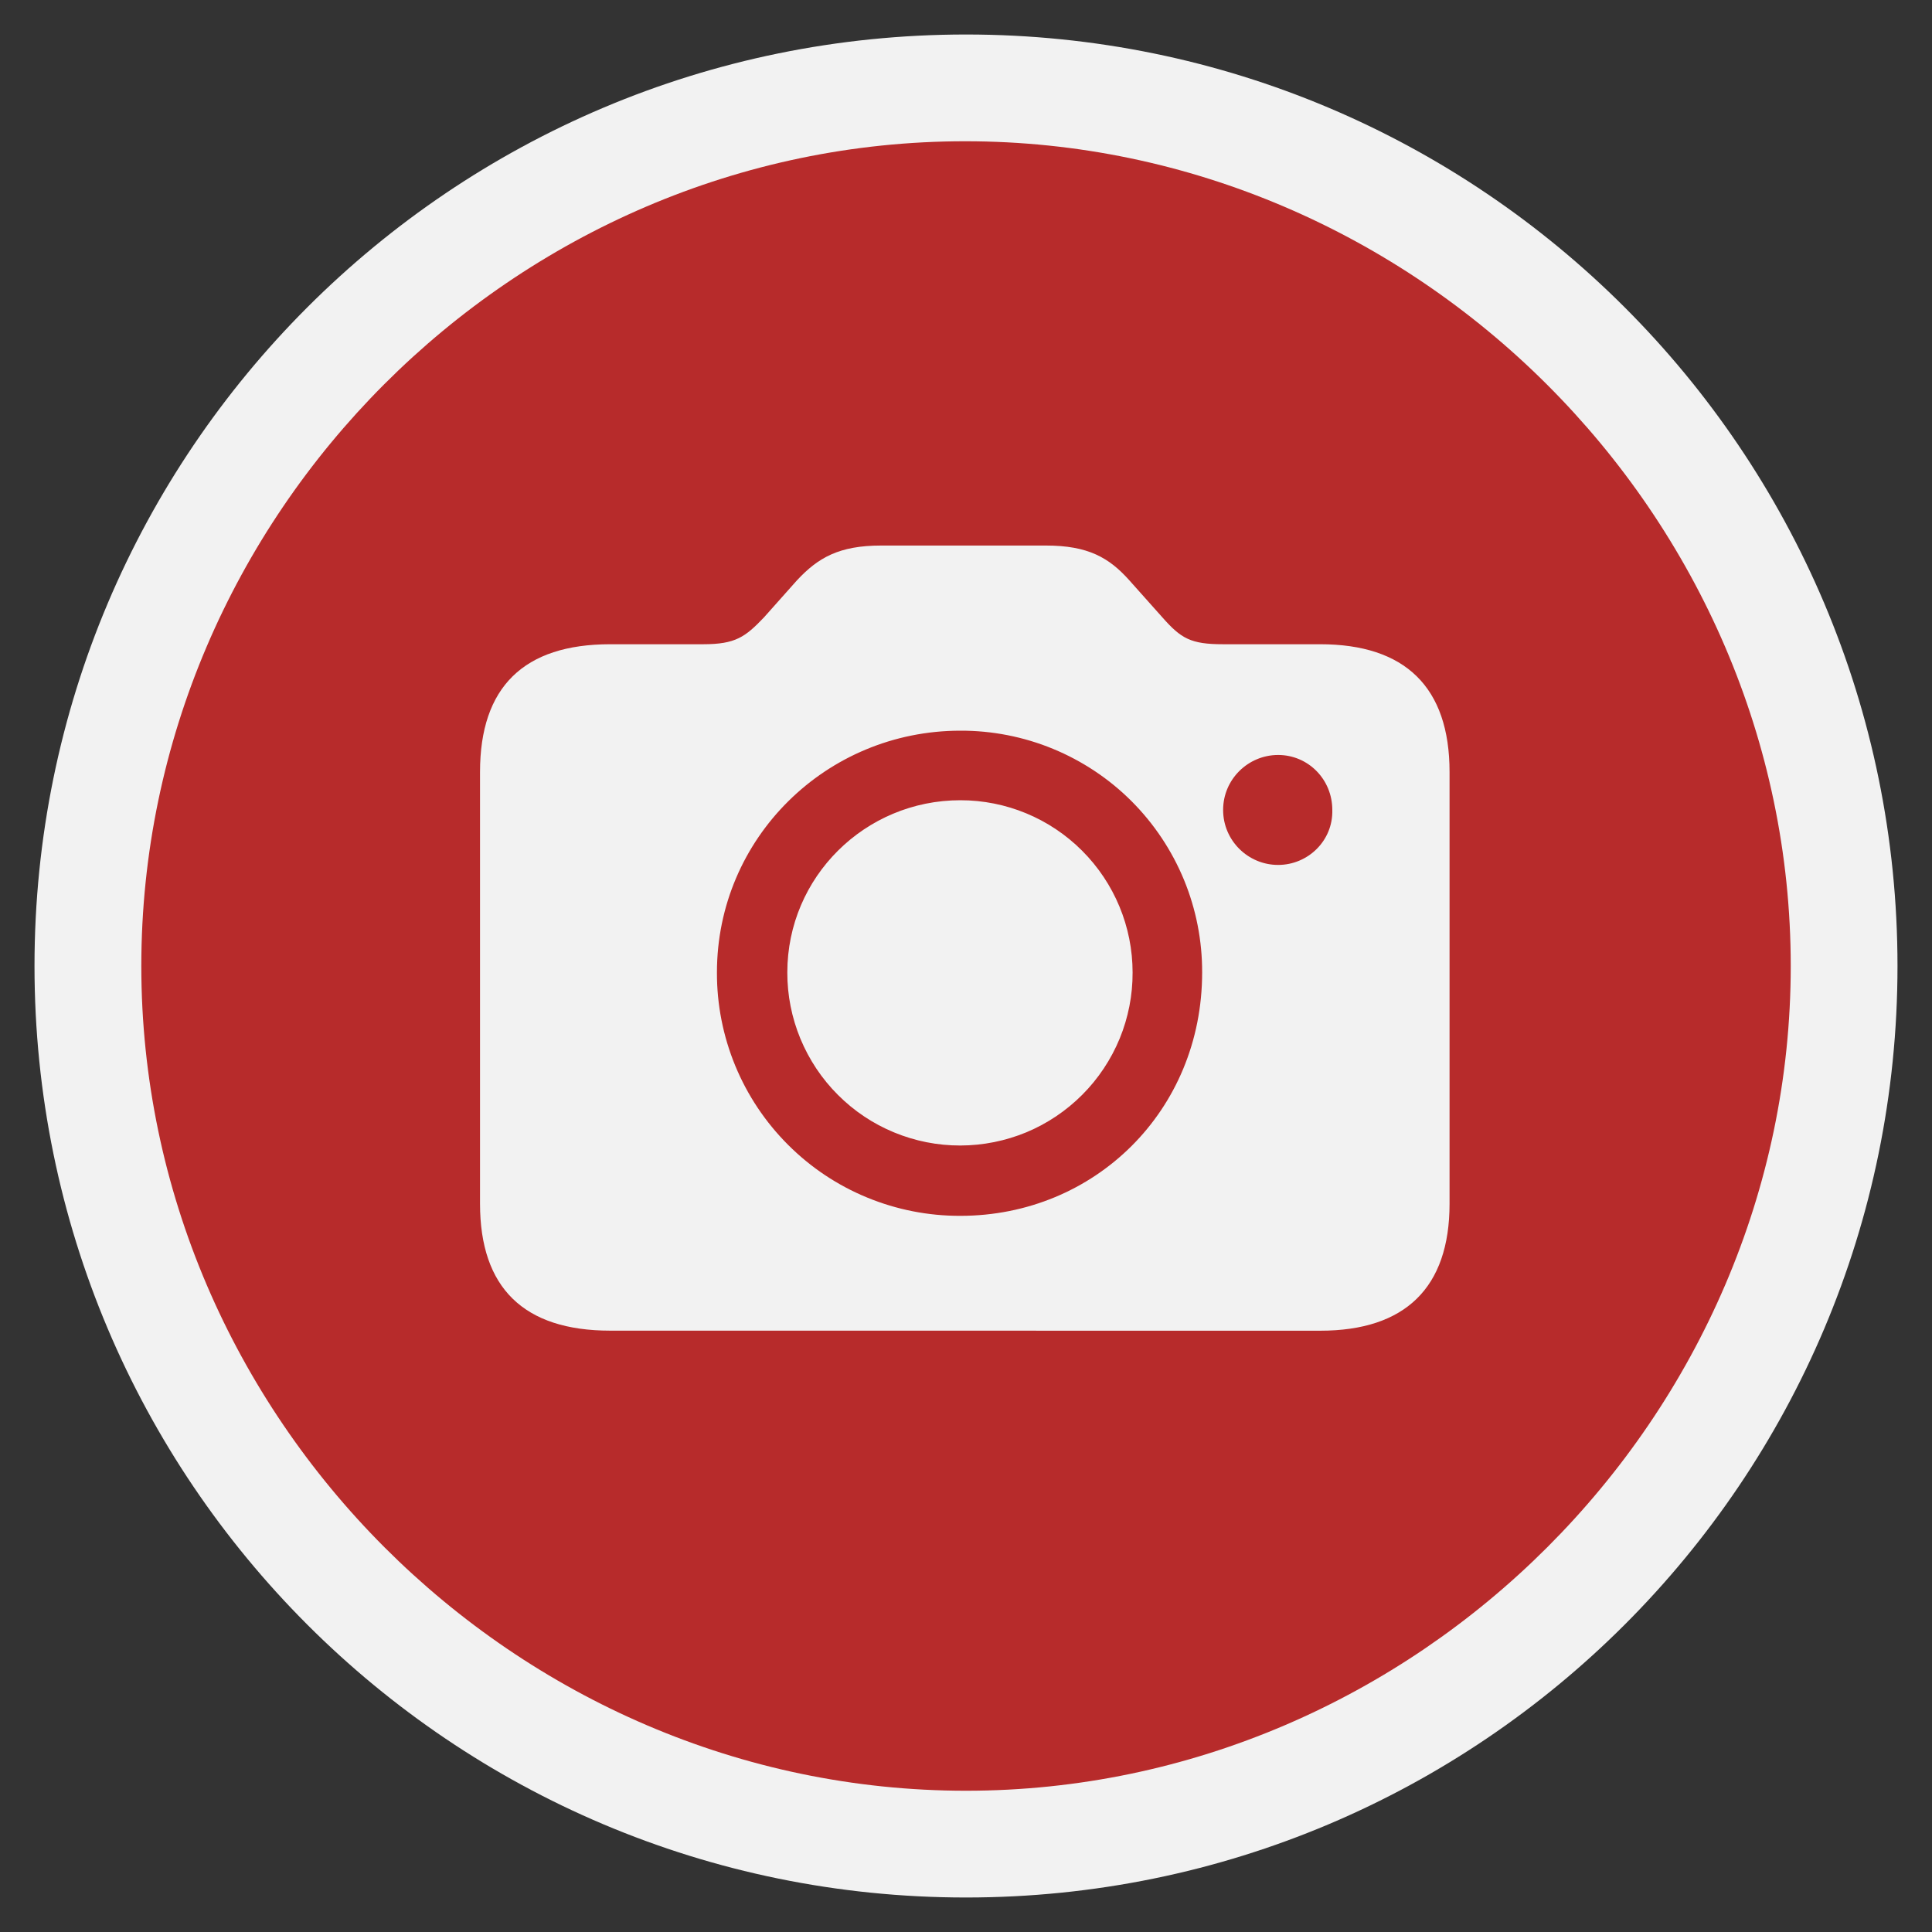 <svg width="35" height="35" viewBox="0 0 35 35" fill="none" xmlns="http://www.w3.org/2000/svg">
<rect x="0" y="0" width="35" height="35" fill="#333333" stroke="none"/>
<g clip-path="url(#clip0_2071_5851)">
<path d="M34.375 17.5C34.375 26.82 26.82 34.375 17.5 34.375C8.18 34.375 0.625 26.82 0.625 17.5C0.625 8.18 8.18 0.625 17.5 0.625C26.82 0.625 34.375 8.18 34.375 17.5Z" fill="#F2F2F2"/>
<path d="M17.5 32.441C25.66 32.441 32.441 25.659 32.441 17.5C32.441 9.326 25.645 2.559 17.485 2.559C9.312 2.559 2.56 9.326 2.56 17.5C2.56 25.659 9.326 32.441 17.5 32.441ZM11.055 24.106C9.488 24.106 8.696 23.33 8.696 21.806V13.985C8.696 12.447 9.488 11.671 11.055 11.671H12.74C13.325 11.671 13.501 11.539 13.838 11.187L14.438 10.513C14.82 10.103 15.201 9.883 15.962 9.883H18.95C19.712 9.883 20.093 10.103 20.459 10.513L21.06 11.187C21.397 11.568 21.572 11.671 22.158 11.671H23.916C25.454 11.671 26.26 12.447 26.26 13.985V21.807C26.26 23.331 25.454 24.107 23.916 24.107L11.055 24.106ZM17.398 22.026C19.829 22.026 21.778 20.122 21.778 17.617C21.78 17.042 21.668 16.471 21.449 15.939C21.229 15.406 20.907 14.923 20.5 14.515C20.093 14.108 19.609 13.786 19.076 13.566C18.544 13.347 17.974 13.235 17.398 13.237C14.966 13.237 12.988 15.185 12.988 17.617C12.986 18.197 13.099 18.771 13.32 19.307C13.541 19.843 13.866 20.329 14.276 20.739C14.686 21.149 15.172 21.474 15.708 21.694C16.244 21.915 16.818 22.028 17.398 22.026ZM23.154 15.669C23.696 15.669 24.151 15.229 24.136 14.673C24.136 14.116 23.696 13.677 23.155 13.677C22.613 13.677 22.158 14.116 22.158 14.673C22.158 15.229 22.612 15.669 23.154 15.669ZM17.398 20.752C16.986 20.753 16.578 20.672 16.198 20.515C15.817 20.358 15.471 20.127 15.18 19.835C14.888 19.544 14.658 19.198 14.5 18.817C14.343 18.437 14.262 18.029 14.263 17.617C14.263 15.889 15.67 14.497 17.398 14.497C18.226 14.497 19.019 14.826 19.604 15.412C20.189 15.997 20.518 16.79 20.518 17.617C20.52 18.028 20.44 18.435 20.284 18.815C20.127 19.195 19.898 19.54 19.608 19.831C19.318 20.122 18.974 20.354 18.595 20.512C18.216 20.669 17.809 20.751 17.398 20.752Z" fill="#B72B2B"/>
</g>
<defs>
<clipPath id="clip0_2071_5851">
<rect width="35" height="35" fill="white"/>
</clipPath>
</defs>
</svg>
